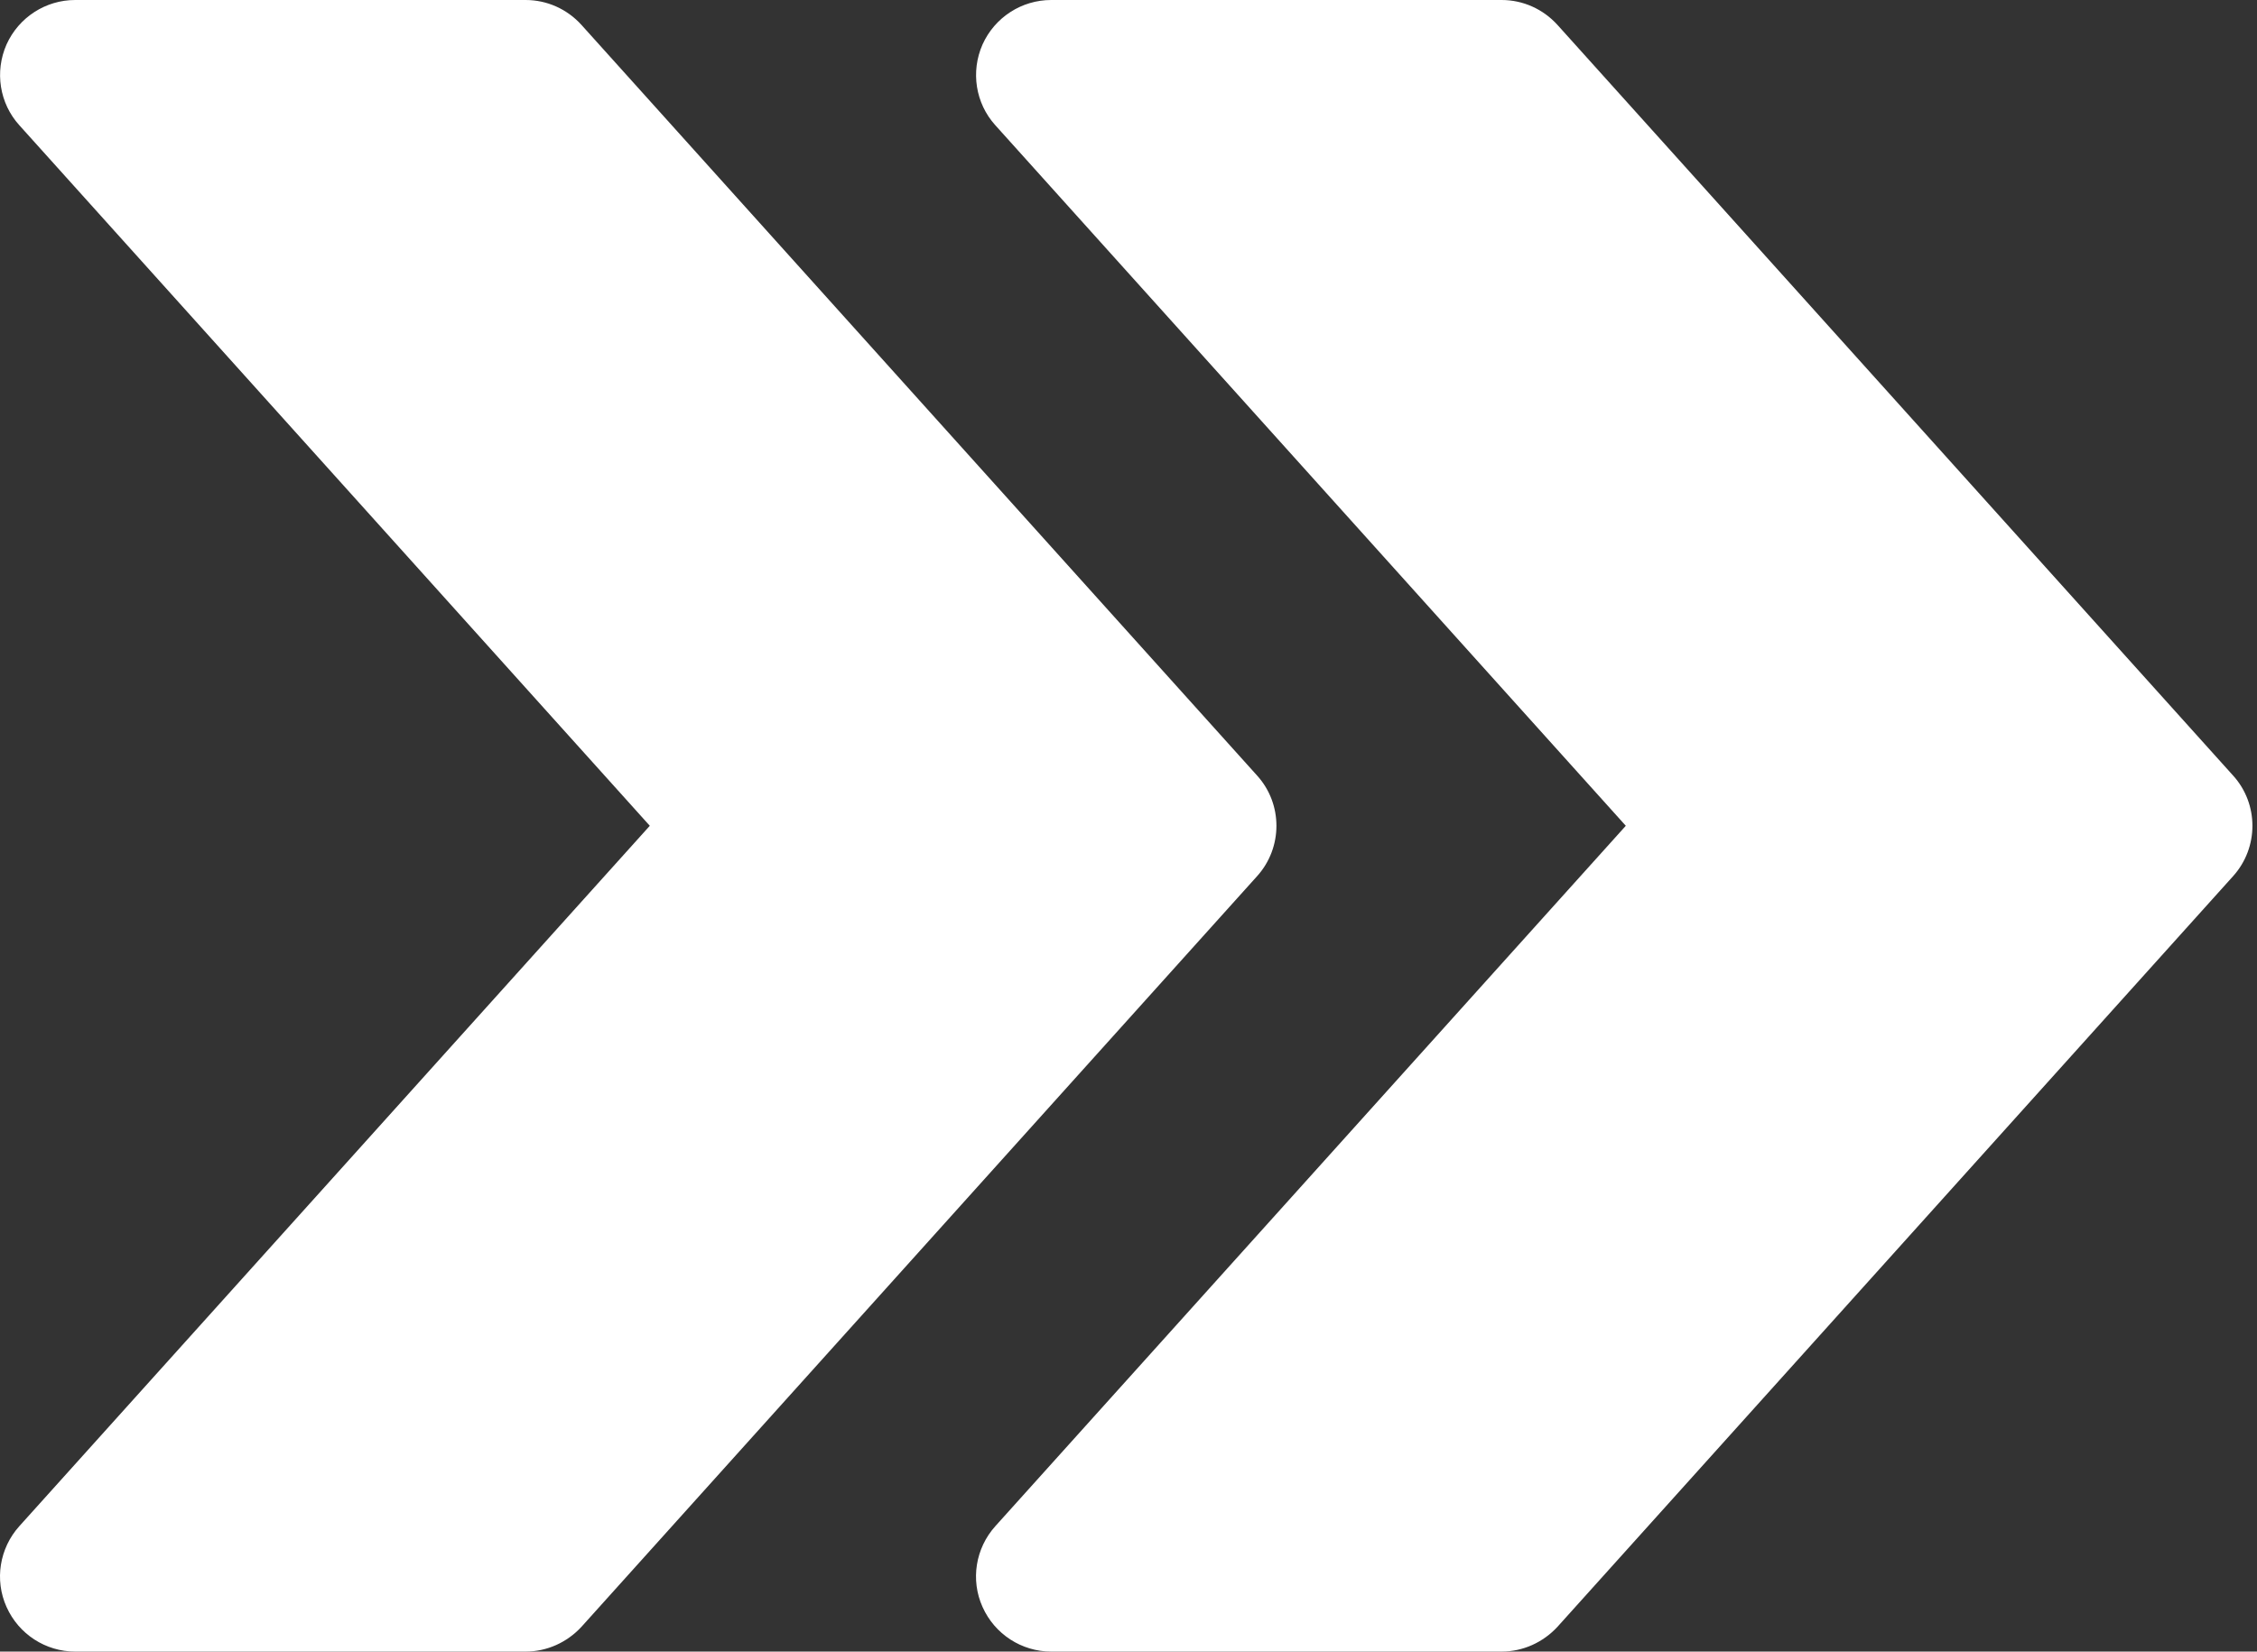 <?xml version="1.0" encoding="UTF-8"?> <svg xmlns="http://www.w3.org/2000/svg" width="481" height="352" viewBox="0 0 481 352" fill="none"><rect x="0" y="0" width="481" height="352" fill="#333333" stroke="none"/> <path d="M475.922 165.312L331.922 5.312C328.85 1.92 324.562 0 320.018 0H224.018C217.714 0 211.986 3.712 209.394 9.472C206.834 15.264 207.89 22.016 212.114 26.688L346.482 176L212.114 325.28C207.89 329.984 206.802 336.736 209.394 342.496C211.986 348.288 217.714 352 224.018 352H320.018C324.562 352 328.85 350.048 331.922 346.72L475.922 186.72C481.394 180.64 481.394 171.36 475.922 165.312Z" fill="white"></path> <path d="M267.922 165.312L123.922 5.312C120.85 1.92 116.562 0 112.018 0H16.018C9.714 0 3.986 3.712 1.394 9.472C-1.166 15.264 -0.11 22.016 4.114 26.688L138.482 176L4.114 325.28C-0.11 329.984 -1.198 336.736 1.394 342.496C3.986 348.288 9.714 352 16.018 352H112.018C116.562 352 120.85 350.048 123.922 346.72L267.922 186.72C273.394 180.64 273.394 171.36 267.922 165.312Z" fill="white"></path> </svg> 
